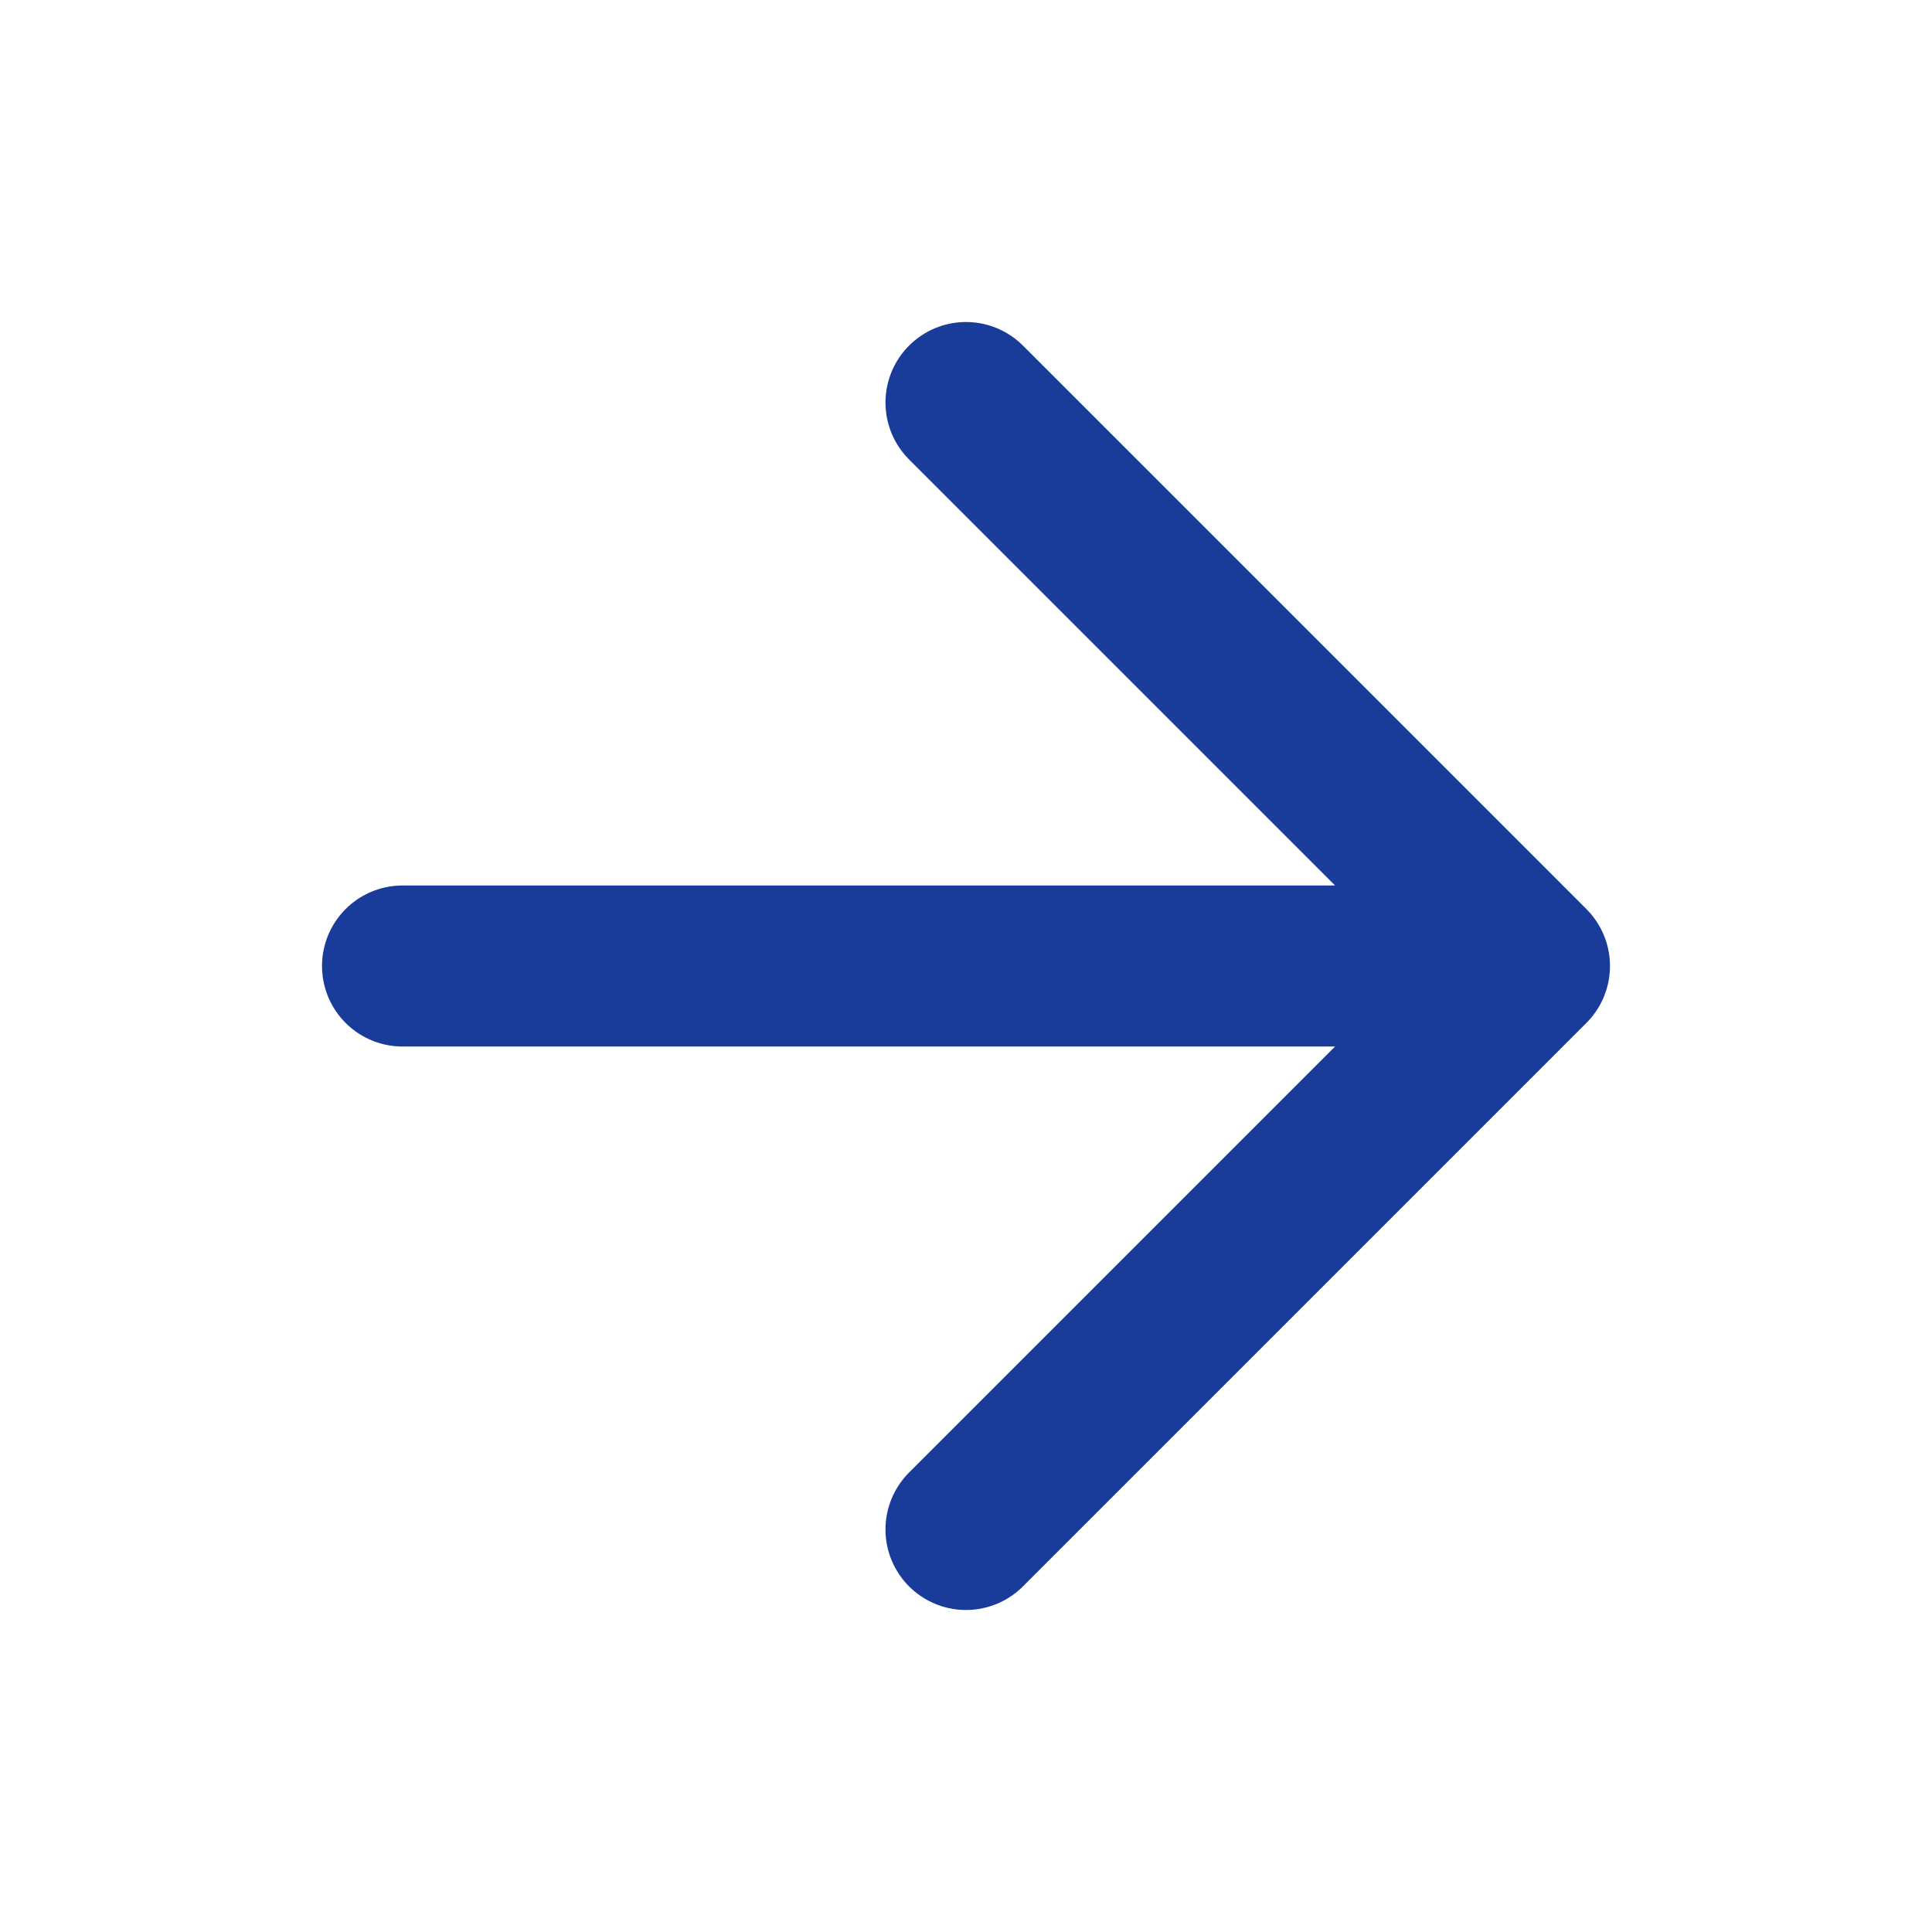 <svg width="20" height="20" viewBox="0 0 20 20" fill="none" xmlns="http://www.w3.org/2000/svg">
<g clip-path="url(#clip0_8528_13713)">
<path d="M4.167 10H15.833M15.833 10L10 4.167M15.833 10L10 15.833" stroke="#193B99" stroke-width="1.667" stroke-linecap="round" stroke-linejoin="round"/>
</g>
<defs>
<clipPath id="clip0_8528_13713">
<rect width="20" height="20" fill="white"/>
</clipPath>
</defs>
</svg>
